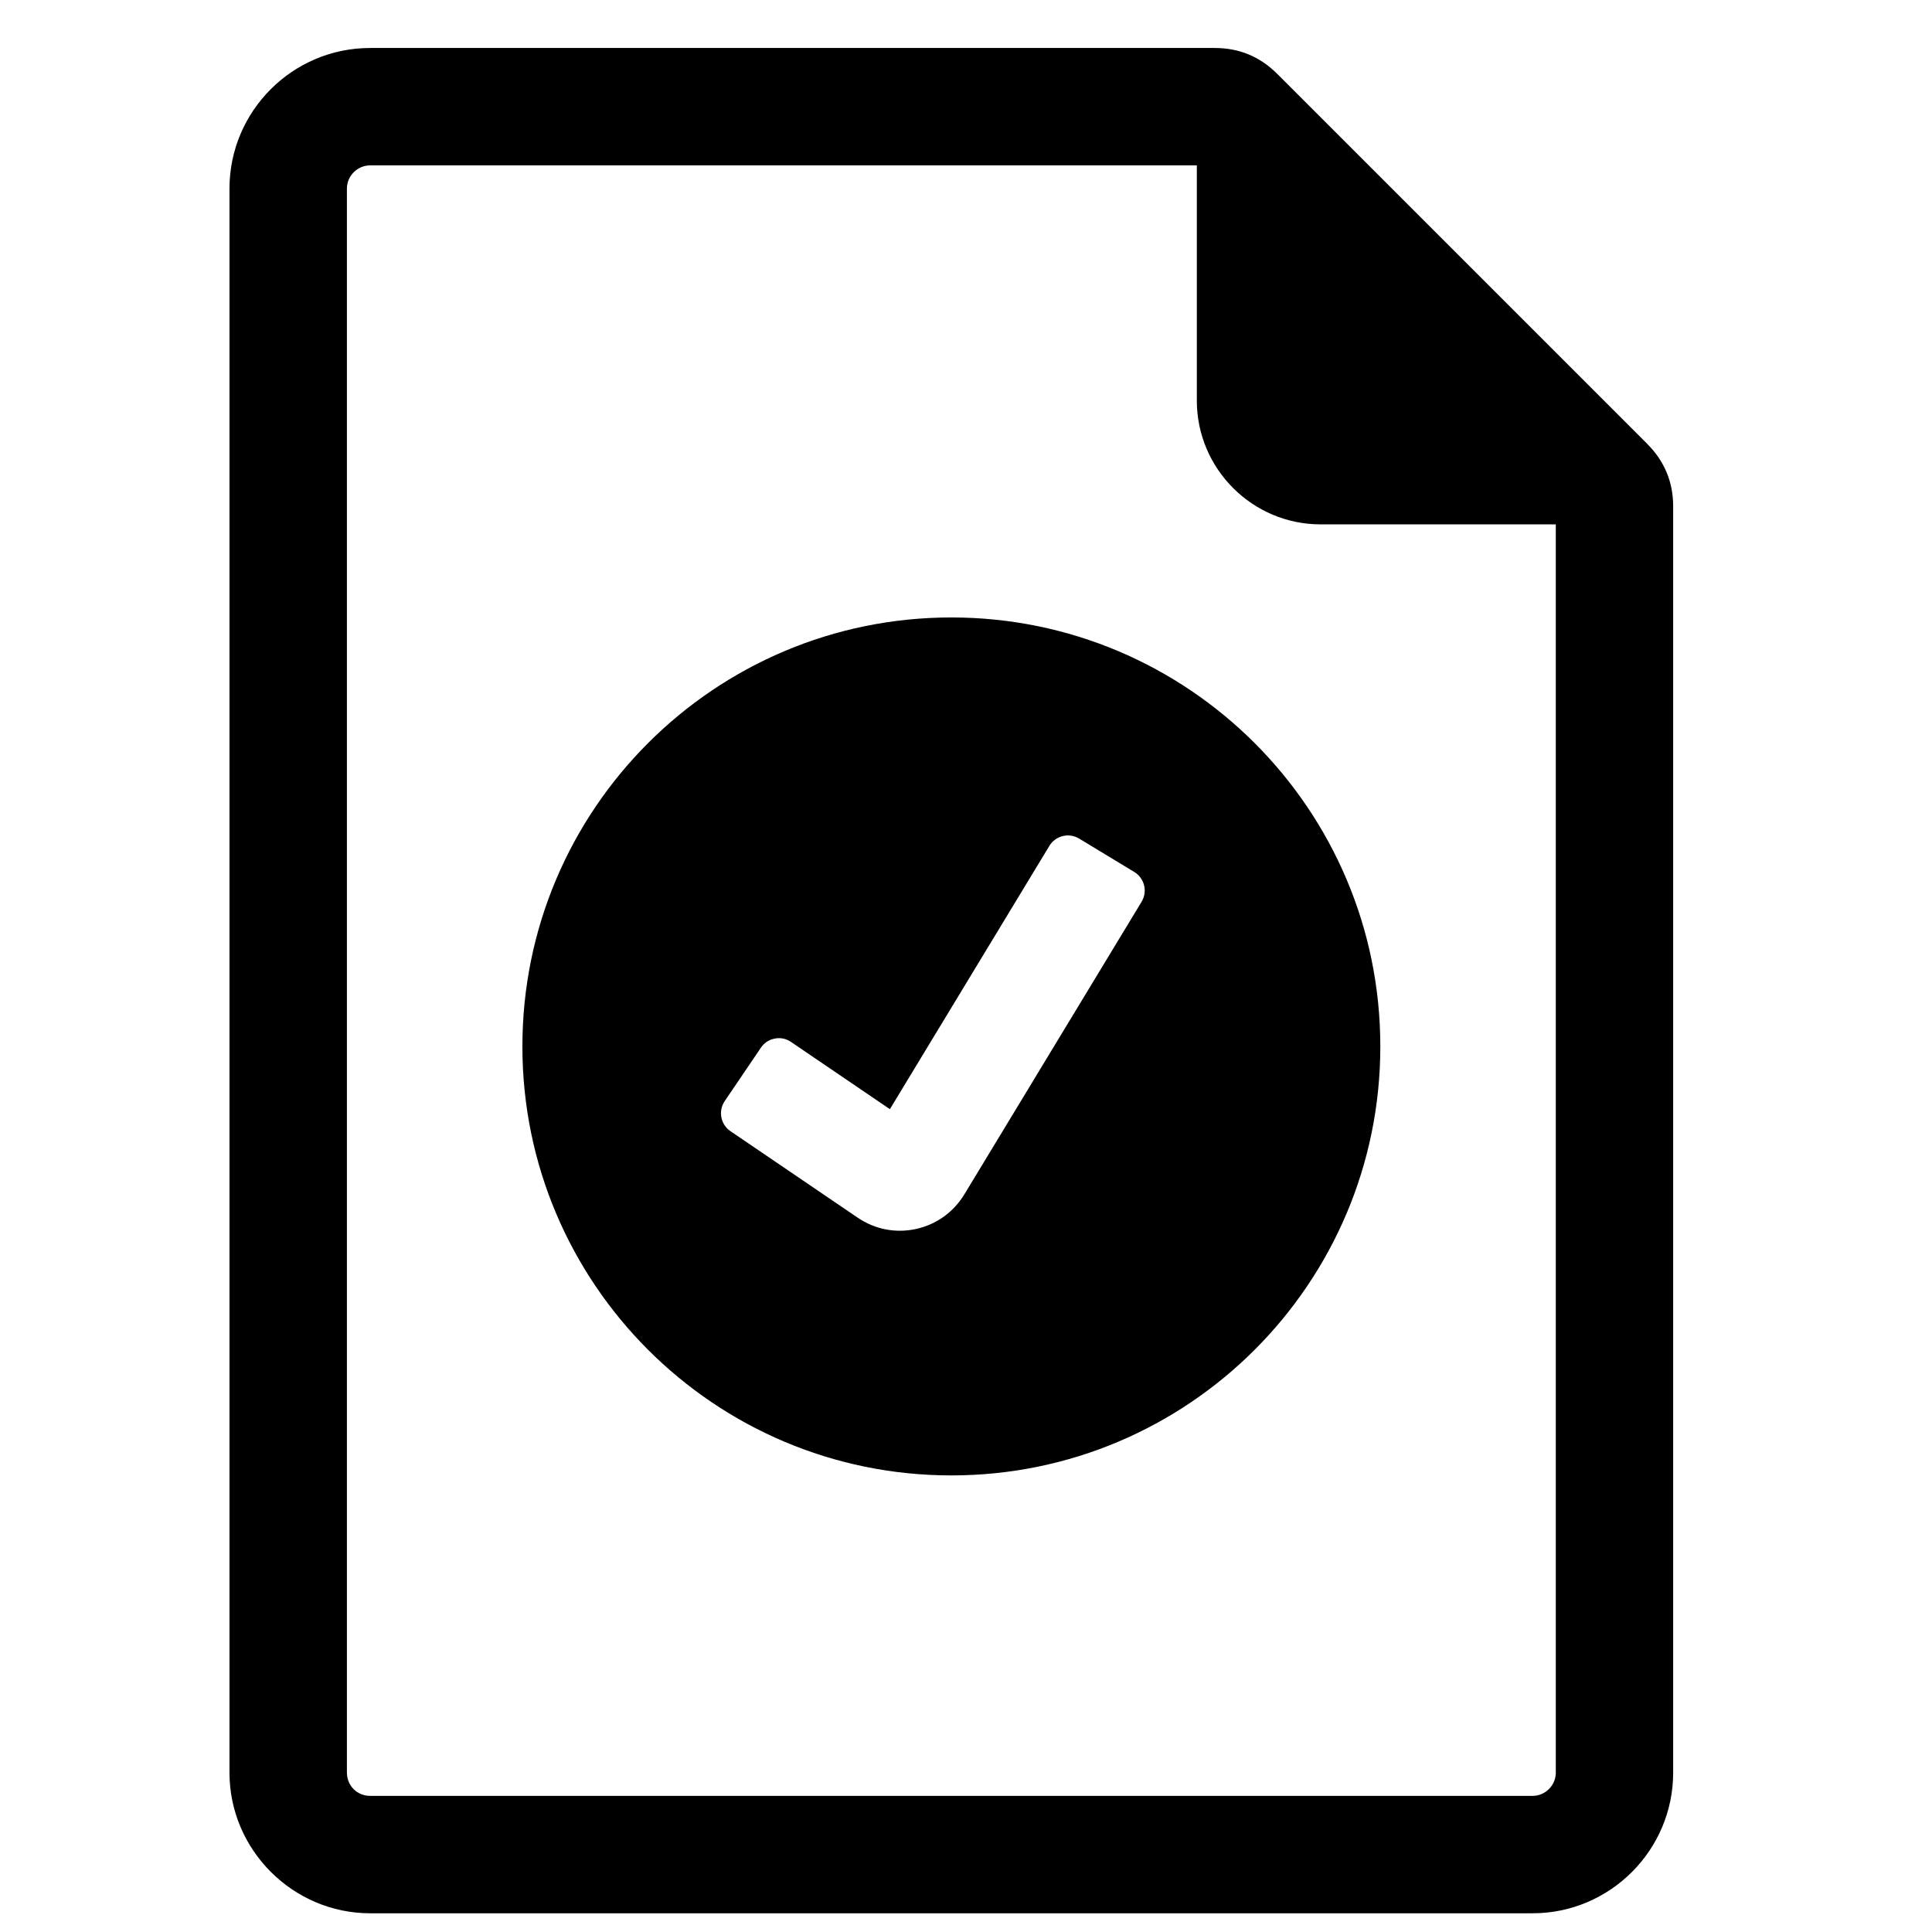 <?xml version="1.0" encoding="UTF-8"?>
<!-- Uploaded to: SVG Repo, www.svgrepo.com, Generator: SVG Repo Mixer Tools -->
<svg width="800px" height="800px" version="1.1" viewBox="144 144 512 512" xmlns="http://www.w3.org/2000/svg">
 <defs>
  <clipPath id="a">
   <path d="m204 156h384v495.9h-384z"/>
  </clipPath>
 </defs>
 <g clip-path="url(#a)">
  <path d="m580.58 261.67-98.125-98.117c-4.547-4.547-10.074-6.836-16.504-6.836h-223.87c-20.543 0-37.266 16.727-37.266 37.266v419.79c0 20.457 16.809 37.266 37.266 37.266h308.06c20.535 0 37.266-16.73 37.266-37.266v-335.59c0-6.43-2.293-11.961-6.836-16.504zm-184.46 273.33c62.781 0 113.68-50.902 113.68-113.68 0-62.789-50.902-113.69-113.68-113.69s-113.68 50.902-113.68 113.69c0 62.781 50.902 113.68 113.68 113.68zm3.488-74.551c-1.461 2.406-3.305 4.402-5.492 5.973-2.231 1.598-4.711 2.695-7.394 3.277-2.691 0.582-5.387 0.613-8.035 0.094-2.621-0.504-5.117-1.559-7.457-3.141l-33.652-22.879c-2.613-1.773-3.297-5.352-1.523-7.965l9.594-14.156c0.887-1.312 2.121-2.121 3.672-2.418 1.551-0.301 2.996 0 4.301 0.887l26.207 17.82 42.27-69.781c1.637-2.699 5.172-3.57 7.879-1.93l14.621 8.852c2.707 1.641 3.57 5.18 1.938 7.887l-46.934 77.488zm156.7 153.32c0 3.371-2.785 6.156-6.156 6.156h-308.06c-3.453 0-6.156-2.699-6.156-6.156v-419.79c0-3.371 2.777-6.148 6.156-6.148h219.08v62.336c0 18.066 14.727 32.797 32.793 32.797h62.336v330.8z"/>
 </g>
</svg>